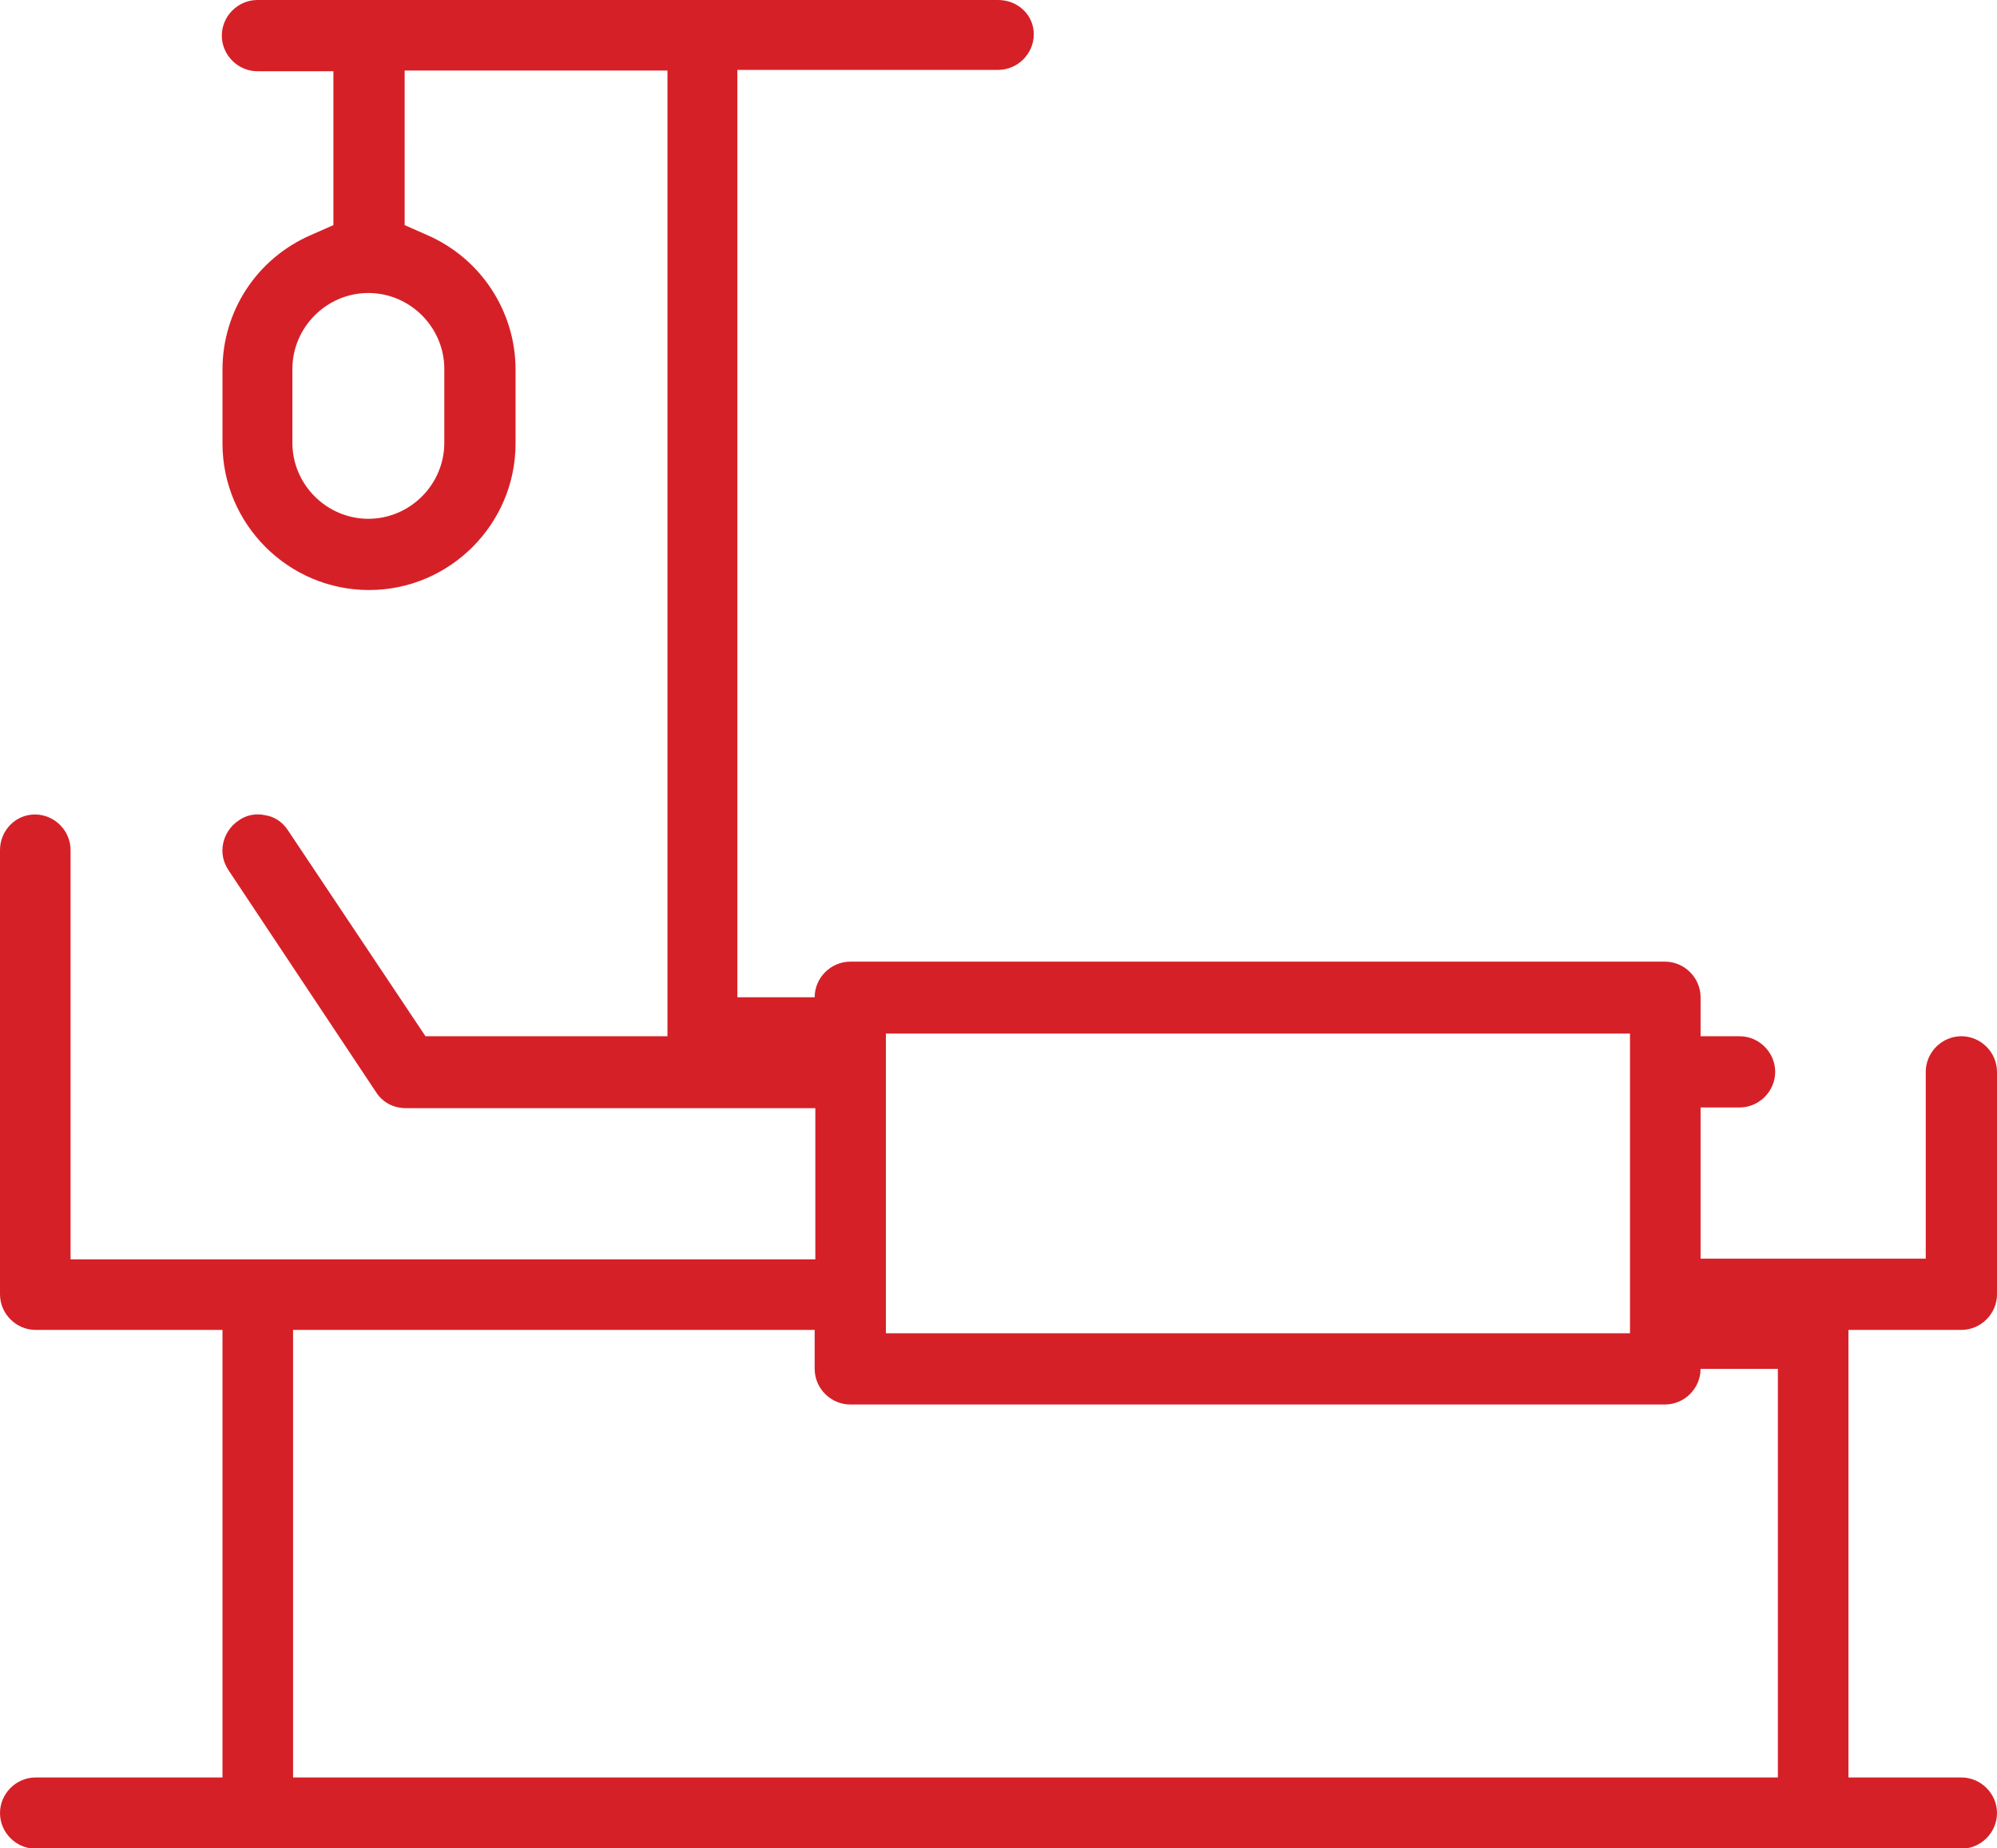 <?xml version="1.0" encoding="utf-8"?>
<!-- Generator: Adobe Illustrator 26.0.2, SVG Export Plug-In . SVG Version: 6.00 Build 0)  -->
<svg version="1.1" id="Layer_1" xmlns="http://www.w3.org/2000/svg" xmlns:xlink="http://www.w3.org/1999/xlink" x="0px" y="0px"
	 viewBox="0 0 297.1 275" style="enable-background:new 0 0 297.1 275;" xml:space="preserve">
<style type="text/css">
	.st0{fill:#D62027;}
</style>
<path class="st0" d="M275,197.9h16.8c2.9,0,5.3-2.4,5.3-5.3v-33.1c0-2.9-2.4-5.3-5.3-5.3s-5.3,2.4-5.3,5.3v27.8H253v-22.5h5.8
	c2.9,0,5.3-2.4,5.3-5.3s-2.4-5.3-5.3-5.3H253v-5.8c0-2.9-2.4-5.3-5.3-5.3H126.5c-2.9,0-5.3,2.4-5.3,5.3h-5.8c0,0,0,0,0,0v0h-5.7
	v-138h38.8c2.9,0,5.3-2.4,5.3-5.3S151.4,0,148.5,0H38.3c-2.9,0-5.3,2.4-5.3,5.3s2.4,5.3,5.3,5.3h11.3v22.9l-3.4,1.5
	c-8,3.5-13.1,11.3-13.1,20v11c0,12,9.8,21.8,21.8,21.8c12,0,21.8-9.8,21.8-21.8v-11c0-8.6-5.1-16.5-13.1-20l-3.4-1.5V10.5h39.1
	v143.7h-36l-20.5-30.7c-0.8-1.2-2-2-3.4-2.2c-1.4-0.3-2.8,0-3.9,0.8c-1.2,0.8-2,2-2.3,3.4c-0.3,1.4,0,2.8,0.8,4l22,33.1
	c1,1.5,2.6,2.3,4.4,2.3h60.9v22.5H10.5v-60.9c0-2.9-2.4-5.3-5.3-5.3S0,123.6,0,126.5v66.1c0,2.9,2.4,5.3,5.3,5.3h27.8v66.6H5.3
	c-2.9,0-5.3,2.4-5.3,5.3s2.4,5.3,5.3,5.3h286.5c2.9,0,5.3-2.4,5.3-5.3s-2.4-5.3-5.3-5.3H275V197.9z M66.1,54.9v11
	c0,6.2-5.1,11.3-11.3,11.3s-11.3-5.1-11.3-11.3v-11c0-6.2,5.1-11.3,11.3-11.3S66.1,48.7,66.1,54.9z M131.8,153.8h110.7v44.6H131.8
	V153.8z M264.5,264.5H43.6v-66.6h77.6v5.8c0,2.9,2.4,5.3,5.3,5.3h121.2c2.9,0,5.3-2.4,5.3-5.3h11.5V264.5z"/>
</svg>
